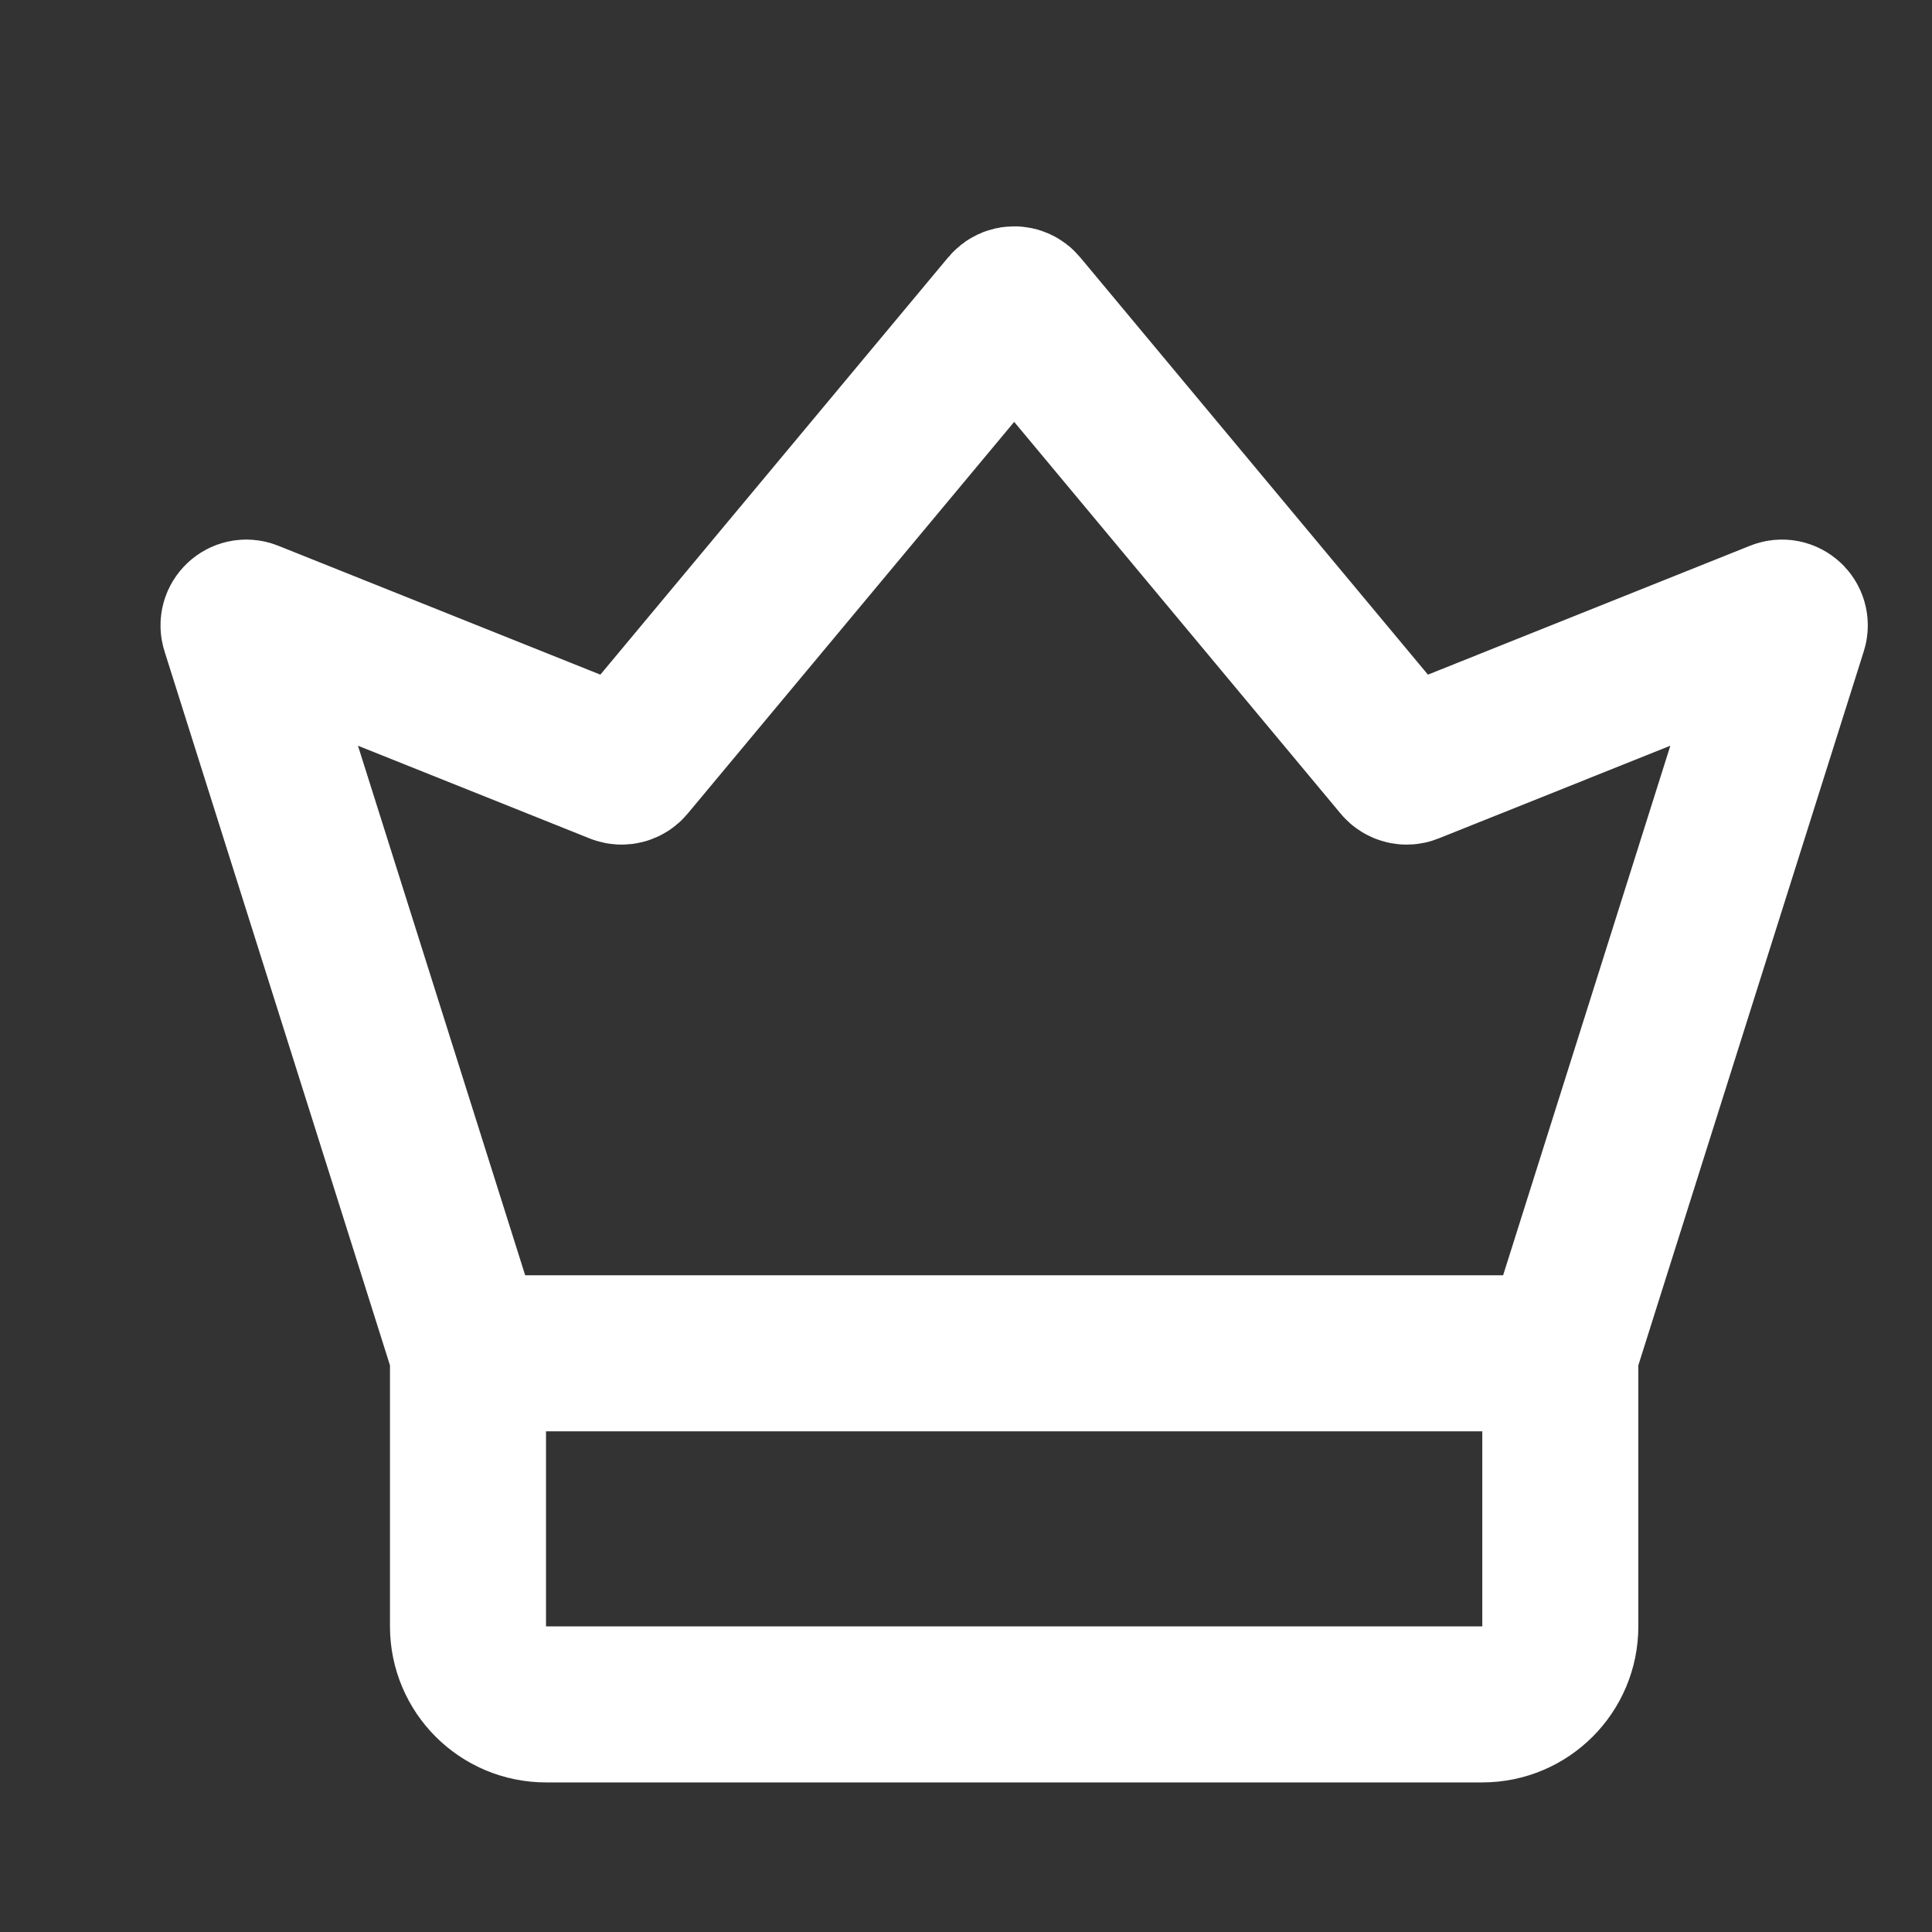 <svg width="26" height="26" viewBox="0 0 26 26" fill="none" xmlns="http://www.w3.org/2000/svg">
<rect x="0" y="0" width="26" height="26" fill="#333333" stroke="none"/>
<g clip-path="url(#clip0_3922_9205)">
<path d="M6.298 18.212L3.215 8.448C3.188 8.364 3.272 8.286 3.354 8.319L8.327 10.309C8.37 10.326 8.418 10.313 8.447 10.278L13.568 4.134C13.61 4.083 13.687 4.083 13.729 4.134L18.849 10.278C18.878 10.313 18.927 10.326 18.969 10.309L23.942 8.319C24.025 8.286 24.108 8.364 24.081 8.448L20.998 18.212M6.298 18.212V21.887C6.298 22.467 6.768 22.937 7.348 22.937H19.948C20.528 22.937 20.998 22.467 20.998 21.887V18.212M6.298 18.212H20.998" stroke="white" stroke-width="2.1"/>
</g>
<defs>
<clipPath id="clip0_3922_9205">
<rect width="25.2" height="25.2" fill="white" transform="translate(0.648 0.487)"/>
</clipPath>
</defs>
</svg>
